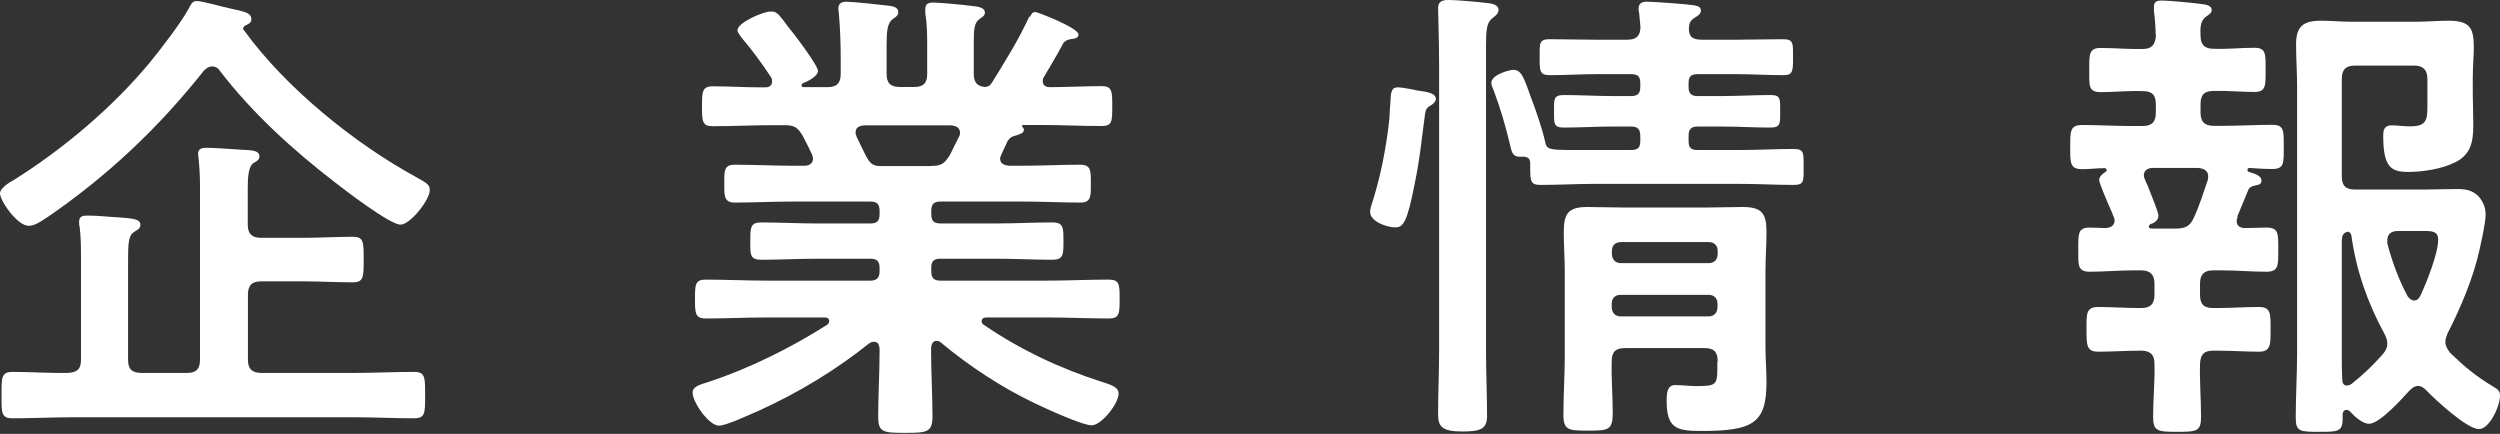 <?xml version="1.0" encoding="UTF-8"?><svg id="_レイヤー_2" xmlns="http://www.w3.org/2000/svg" viewBox="0 0 146.01 25.34"><rect x="0" y="0" width="146.01" height="25.34" fill="#333333" stroke="none"/><defs><style>.cls-1{fill:#fff;}</style></defs><g id="_レイヤー1"><g><path class="cls-1" d="M2.72,12.71c-.28,.2-.7,.48-1.04,.48-.67,0-1.68-1.46-1.68-1.9,0-.28,.53-.64,.78-.76,2.91-1.82,5.8-4.26,7.98-6.89,.62-.76,1.85-2.35,2.27-3.16,.11-.2,.2-.42,.45-.42,.36,0,1.48,.34,2.16,.48,.84,.17,1.04,.28,1.04,.59,0,.2-.14,.25-.31,.34-.08,.03-.17,.11-.17,.2,0,.06,.03,.08,.06,.11,2.41,3.33,6.38,6.55,10,8.54,.73,.39,.84,.5,.84,.78,0,.59-1.15,2.02-1.71,2.02-.62,0-3.28-2.04-3.89-2.52-2.44-1.88-4.79-4.03-6.64-6.44-.11-.17-.25-.28-.48-.28-.2,0-.31,.11-.45,.22-2.69,3.39-5.66,6.19-9.21,8.62Zm12.54,3.72c-.53,0-.78,.22-.78,.78v3.81c0,.53,.25,.76,.78,.76h5.46c1.15,0,2.3-.06,3.44-.06,.67,0,.67,.28,.67,1.37,0,1.04,0,1.34-.64,1.34-1.18,0-2.32-.06-3.47-.06H4.2c-1.15,0-2.32,.06-3.47,.06-.67,0-.64-.34-.64-1.34s-.03-1.37,.64-1.37c1.09,0,2.16,.08,3.22,.06,.56-.03,.78-.22,.78-.76v-5.77c0-.7,0-1.43-.08-2.02-.03-.08-.03-.17-.03-.28,0-.31,.2-.36,.48-.36,.64,0,1.26,.08,1.9,.11,.7,.06,1.2,.08,1.2,.42,0,.25-.2,.31-.36,.42-.34,.22-.36,.64-.36,1.71v5.77c0,.53,.22,.76,.78,.76h2.66c.53,0,.76-.22,.76-.76V10.78c0-.5-.03-1.01-.08-1.51,0-.08-.03-.2-.03-.28,0-.31,.22-.36,.5-.36,.53,0,1.82,.11,2.49,.14,.25,.03,.59,.06,.59,.36,0,.2-.11,.25-.34,.39-.31,.2-.34,.87-.34,1.48v2.13c0,.53,.25,.76,.78,.76h2.41c.98,0,1.96-.06,2.94-.06,.64,0,.64,.28,.64,1.34,0,1.01,0,1.32-.64,1.32-.98,0-1.96-.06-2.94-.06h-2.41Z"/><path class="cls-1" d="M60.16,.98c.06-.14,.14-.28,.31-.28,.11,0,2.52,.92,2.52,1.32,0,.22-.31,.25-.36,.25-.22,.03-.39,.08-.53,.25-.25,.5-.84,1.48-1.12,1.96-.06,.08-.08,.14-.08,.25,0,.28,.2,.36,.42,.36,1.01,0,2.02-.06,3.02-.06,.62,0,.62,.31,.62,1.18s0,1.15-.62,1.15c-1.18,0-2.32-.06-3.5-.06h-1.09c-.08,0-.08,.06-.03,.11,.03,.06,.08,.11,.08,.17,0,.2-.25,.25-.39,.31-.31,.08-.39,.11-.56,.34-.11,.25-.25,.53-.36,.78-.03,.08-.08,.17-.08,.25,0,.31,.25,.39,.53,.42h.73c1.15,0,2.27-.06,3.42-.06,.64,0,.62,.36,.62,1.12,0,.67,.03,1.09-.59,1.09-1.15,0-2.3-.06-3.44-.06h-4.76c-.36,0-.53,.14-.53,.53v.22c0,.36,.14,.53,.53,.53h3.33c1.06,0,2.13-.06,3.22-.06,.64,0,.64,.31,.64,1.09s0,1.09-.64,1.09c-1.09,0-2.16-.06-3.22-.06h-3.33c-.36,0-.53,.14-.53,.5v.25c0,.36,.14,.53,.53,.53h6.27c1.18,0,2.35-.06,3.56-.06,.64,0,.64,.28,.64,1.12s0,1.15-.62,1.15c-1.2,0-2.41-.06-3.58-.06h-3.58c-.14,0-.28,.06-.28,.22,0,.08,.03,.14,.11,.2,2.13,1.46,4.51,2.58,6.97,3.36,.64,.2,.92,.34,.92,.67,0,.59-1.01,1.85-1.57,1.85s-2.74-1.01-3.33-1.29c-1.93-.92-3.84-2.18-5.46-3.53-.08-.08-.17-.11-.28-.11-.22,0-.28,.2-.31,.39v.25c0,1.23,.08,2.49,.08,3.75,0,.95-.31,.98-1.6,.98s-1.57-.03-1.57-.95c0-1.26,.08-2.52,.08-3.78v-.2c-.03-.22-.08-.39-.34-.39-.08,0-.17,.03-.25,.08-1.96,1.57-4.12,2.88-6.47,3.95-.59,.25-1.9,.87-2.32,.87-.59,0-1.54-1.37-1.54-1.93,0-.34,.36-.45,.98-.64,2.35-.78,4.79-1.99,6.89-3.33,.06-.06,.11-.11,.11-.22,0-.14-.14-.2-.25-.2h-3.39c-1.18,0-2.38,.06-3.58,.06-.62,0-.62-.34-.62-1.15s0-1.12,.62-1.12c1.2,0,2.41,.06,3.58,.06h6.05c.36,0,.53-.17,.53-.53v-.22c0-.39-.17-.53-.53-.53h-3.16c-1.06,0-2.16,.06-3.22,.06-.67,0-.64-.31-.64-1.09s0-1.09,.64-1.09c1.06,0,2.16,.06,3.22,.06h3.16c.36,0,.53-.14,.53-.53v-.22c0-.39-.17-.53-.53-.53h-4.51c-1.15,0-2.3,.06-3.44,.06-.62,0-.59-.45-.59-1.09,0-.76-.03-1.12,.62-1.12,1.15,0,2.27,.06,3.42,.06h.64c.06,0,.5,0,.5-.42,0-.08-.03-.17-.06-.25-.17-.36-.34-.7-.53-1.06-.28-.48-.48-.64-1.04-.64h-.73c-1.18,0-2.32,.06-3.5,.06-.62,0-.62-.31-.62-1.15s0-1.18,.62-1.18c.92,0,1.85,.06,2.77,.06h.31c.2,0,.39-.08,.39-.34,0-.11,0-.14-.06-.25-.53-.81-1.09-1.57-1.71-2.3-.08-.11-.25-.31-.25-.45,0-.42,1.46-1.09,1.96-1.09,.31,0,.42,.14,.73,.53,.06,.08,.14,.2,.25,.34,.31,.36,1.76,2.27,1.76,2.6s-.62,.62-.9,.73c-.03,.03-.06,.06-.06,.11,0,.08,.06,.11,.14,.11h1.37c.53,0,.78-.22,.78-.76v-.87c0-.9-.03-1.79-.11-2.69,0-.08-.03-.17-.03-.25,0-.34,.2-.42,.48-.42,.39,0,1.9,.17,2.35,.22,.28,.03,.67,.06,.67,.39,0,.2-.11,.25-.34,.42-.31,.25-.34,.73-.34,1.54v1.65c0,.53,.22,.76,.78,.76h.81c.56,0,.78-.22,.78-.76v-1.6c0-.64,0-1.29-.11-1.93v-.25c0-.34,.2-.39,.48-.39,.36,0,1.85,.14,2.27,.2,.25,.03,.73,.06,.73,.39,0,.17-.14,.25-.34,.39-.28,.22-.31,.59-.31,1.29v1.9c0,.45,.17,.73,.67,.76,.2-.03,.28-.08,.39-.25,.78-1.26,1.57-2.52,2.18-3.86Zm-5.8,8.71c.62,0,.78-.11,1.12-.64,.17-.34,.34-.7,.53-1.06,.03-.06,.06-.14,.06-.22,0-.34-.25-.42-.53-.45h-5.07c-.28,.03-.5,.11-.5,.42,0,.08,.03,.17,.06,.25,.7,1.4,.7,1.71,1.43,1.71h2.91Z"/><path class="cls-1" d="M82.82,5.29c.53,.08,1.04,.14,1.04,.5,0,.14-.14,.25-.25,.34-.28,.14-.36,.28-.39,.59-.2,1.46-.28,2.49-.59,3.98-.45,2.3-.67,2.58-1.15,2.58s-1.46-.34-1.46-.9c0-.14,.03-.22,.06-.34,.53-1.62,.87-3.33,1.06-5.04,.03-.39,.03-.7,.06-.95,.03-.7,.06-.95,.45-.95,.2,0,.98,.14,1.18,.2Zm1.23-1.51c0-1.32-.06-3.11-.06-3.28,0-.42,.22-.5,.64-.5,.45,0,1.68,.11,2.16,.17,.25,.03,.73,.06,.73,.42,0,.22-.22,.36-.39,.5-.31,.25-.34,.73-.34,1.54V20.52c0,1.26,.06,2.52,.06,3.78,0,.76-.39,.9-1.43,.9-1.15,0-1.43-.25-1.43-.98,0-1.23,.06-2.46,.06-3.7V3.78Zm10.98-1.46c.53,0,.76-.2,.78-.73l-.08-.87c-.03-.06-.03-.14-.03-.2,0-.36,.22-.42,.5-.42,.34,0,2.32,.14,2.66,.2,.2,.03,.48,.06,.48,.31,0,.22-.22,.34-.36,.42-.25,.17-.31,.28-.34,.56-.03,.56,.22,.73,.76,.73h1.99c.92,0,1.82-.03,2.74-.03,.62,0,.59,.22,.59,1.04s0,1.06-.56,1.06c-.92,0-1.85-.06-2.77-.06h-2.24c-.39,0-.53,.14-.53,.53v.22c0,.36,.14,.53,.5,.53h1.46c.92,0,1.88-.06,2.83-.06,.59,0,.56,.22,.56,.95s.03,.95-.59,.95c-.95,0-1.88-.06-2.8-.06h-1.43c-.39,0-.53,.17-.53,.53v.31c0,.39,.14,.53,.5,.53h2.55c1.04,0,2.04-.06,3.08-.06,.62,0,.59,.22,.59,1.06s.03,1.04-.59,1.04c-1.04,0-2.04-.06-3.08-.06h-8.6c-1.04,0-2.04,.06-3.08,.06-.64,0-.62-.22-.62-1.26,0-.31-.17-.39-.45-.39-.59,.06-.62-.25-.73-.7-.25-1.06-.56-2.13-.95-3.16-.06-.14-.14-.31-.14-.45,0-.48,1.04-.76,1.29-.76,.48,0,.62,.48,1.06,1.71,.25,.64,.64,1.79,.78,2.44,.11,.59,.2,.53,2.83,.53h2.21c.39,0,.53-.14,.53-.53v-.28c0-.39-.14-.56-.53-.56h-1.12c-.92,0-1.85,.06-2.8,.06-.62,0-.59-.22-.59-.95s-.03-.95,.59-.95c.95,0,1.88,.06,2.8,.06h1.12c.39,0,.53-.17,.53-.53v-.22c0-.39-.14-.53-.53-.53h-2.02c-.92,0-1.85,.06-2.74,.06-.59,0-.59-.25-.59-1.06s-.03-1.04,.59-1.04c.92,0,1.82,.03,2.74,.03h1.76Zm5.29,18.79c0-.56-.22-.78-.76-.78h-4.65c-.56,0-.78,.22-.78,.78-.03,.98,.06,1.99,.06,3s-.25,1.04-1.4,1.04-1.48,0-1.48-.92c0-1.18,.08-2.35,.08-3.5v-4.84c0-.78-.06-1.54-.06-2.32,0-1.09,.25-1.48,1.37-1.48,.7,0,1.4,.03,2.1,.03h4.87c.7,0,1.4-.03,2.1-.03,1.12,0,1.4,.36,1.4,1.46,0,.78-.06,1.54-.06,2.32v4.4c0,.67,.06,1.34,.06,2.04,0,2.44-.81,2.86-3.84,2.86-1.43,0-1.99-.17-1.99-1.76,0-.53,.06-.92,.5-.92,.42,0,.81,.06,1.2,.06,1.18,0,1.26-.06,1.26-1.06v-.34Zm-.53-5.74c.34,0,.53-.22,.53-.56v-.14c0-.34-.2-.53-.53-.53h-5.12c-.34,0-.53,.2-.53,.53v.14c0,.34,.2,.56,.53,.56h5.12Zm-5.66,2.55c0,.34,.2,.56,.53,.56h5.12c.34,0,.53-.22,.53-.56v-.17c0-.34-.2-.53-.53-.53h-5.12c-.34,0-.53,.2-.53,.53v.17Z"/><path class="cls-1" d="M130.69,12.68c-.03,.06-.06,.14-.06,.22,0,.31,.22,.42,.5,.42,.42,0,.84-.03,1.23-.03,.73,0,.7,.36,.7,1.26,0,.95,.03,1.32-.7,1.32-.87,0-1.71-.08-2.55-.08h-.56c-.53,0-.76,.25-.76,.78v.64c0,.56,.22,.78,.76,.78h.25c.81,0,1.62-.06,2.44-.06,.7,0,.67,.42,.67,1.29s.03,1.32-.67,1.32c-.81,0-1.62-.06-2.44-.06h-.25c-.53,0-.73,.22-.76,.76-.03,1.04,.06,2.07,.06,3.11,0,.84-.25,.87-1.4,.87s-1.4-.03-1.4-.9c0-1.01,.11-2.04,.08-3.08,0-.53-.25-.76-.78-.76h-.08c-.78,0-1.6,.06-2.41,.06-.7,0-.7-.36-.7-1.32,0-.87-.03-1.29,.67-1.29,.81,0,1.62,.06,2.44,.06h.08c.53,0,.78-.22,.78-.78v-.64c0-.53-.25-.78-.78-.78h-.45c-.87,0-1.71,.08-2.55,.08-.73,0-.67-.42-.67-1.29,0-.92-.03-1.29,.67-1.29,.34,0,.64,.03,.95,.03,.28-.03,.5-.14,.5-.45,0-.08-.03-.14-.06-.22-.03-.06-.06-.17-.11-.28-.25-.56-.73-1.68-.73-1.85,0-.22,.2-.36,.36-.48,.06-.03,.08-.06,.08-.11s-.06-.11-.11-.11c-.45,0-.87,.06-1.32,.06-.73,0-.7-.39-.7-1.29s-.03-1.29,.7-1.29c.95,0,1.93,.06,2.88,.06h.64c.56,0,.78-.25,.78-.78v-.48c0-.56-.22-.78-.78-.78-.81-.03-1.62,.06-2.44,.06-.73,0-.67-.39-.67-1.29s-.03-1.29,.67-1.29c.81,0,1.62,.08,2.44,.06,.5,0,.73-.2,.78-.73-.03-.53-.03-.92-.11-1.46V.39c0-.31,.2-.36,.45-.36,.34,0,1.9,.14,2.3,.2,.22,.03,.62,.06,.62,.36,0,.17-.14,.25-.34,.39-.28,.22-.34,.5-.31,1.09,0,.56,.25,.78,.78,.78,.78,.03,1.57-.06,2.35-.06,.7,0,.67,.34,.67,1.29,0,.9,.03,1.29-.64,1.29-.81,0-1.6-.08-2.38-.06-.56,0-.78,.22-.78,.78v.48c0,.53,.22,.78,.78,.78h.5c.98,0,1.93-.06,2.91-.06,.7,0,.67,.34,.67,1.29s.03,1.29-.67,1.29c-.45,0-.9-.03-1.34-.06-.08,0-.11,.06-.11,.11,0,.03,0,.08,.06,.11,.45,.14,.76,.25,.76,.53,0,.22-.22,.25-.39,.28-.17,.03-.34,.11-.39,.28-.22,.5-.42,1.04-.64,1.54Zm-4.98-2.88c-.28,.03-.5,.14-.5,.45,0,.08,.03,.17,.06,.22,.03,.08,.08,.22,.17,.39,.22,.59,.62,1.51,.62,1.74,0,.28-.25,.42-.48,.5-.06,.06-.08,.08-.08,.14,0,.03,0,.08,.14,.11h1.43c.56,0,.84-.14,1.06-.64,.34-.73,.56-1.46,.81-2.18,0-.06,.03-.14,.03-.22,0-.36-.28-.48-.59-.5h-2.66Zm15.51,12.74c-.2,0-.36,.14-.48,.25-.45,.5-1.76,1.96-2.38,1.96-.39,0-.87-.45-1.12-.73-.06-.06-.14-.08-.2-.08-.14,0-.2,.11-.22,.22v.28c0,.78-.28,.78-1.37,.78s-1.37,0-1.37-.81c0-1.26,.08-2.52,.08-3.81V5.07c0-.81-.06-1.65-.06-2.49,0-1.04,.42-1.37,1.46-1.37,.59,0,1.18,.06,1.76,.06h3.78c.64,0,1.26-.06,1.9-.06,1.26,0,1.48,.42,1.48,1.57,0,.48-.06,1.06-.06,1.82v.84c0,.62,.03,1.26,.03,1.88,0,.95-.14,1.71-1.06,2.16-.78,.39-1.88,.56-2.74,.56-.98,0-1.46-.25-1.46-2.1,0-.36,.06-.62,.5-.62,.31,0,.67,.06,1.04,.06,.9,0,1.04-.28,1.04-1.09v-1.68c0-.53-.25-.78-.78-.78h-3.44c-.56,0-.78,.25-.78,.78v5.68c0,.56,.22,.78,.78,.78h3.98c.64,0,1.32-.03,1.96-.03,.5,0,.92,.06,1.29,.45,.25,.31,.39,.64,.39,1.04,0,.48-.25,1.57-.36,2.07-.34,1.57-1.12,3.44-1.85,4.84-.08,.2-.14,.34-.14,.53,0,.25,.14,.45,.28,.64,.84,.81,1.51,1.37,2.55,1.99,.22,.14,.36,.22,.36,.5,0,.64-.62,1.96-1.23,1.96-.7,0-2.58-1.74-3.08-2.27-.14-.14-.28-.25-.48-.25Zm-4.14-.03c.11,0,.17-.03,.25-.08,.67-.53,1.29-1.12,1.85-1.76,.14-.17,.25-.36,.25-.59,0-.25-.08-.39-.17-.59-.98-1.79-1.65-3.7-1.93-5.74-.03-.11-.08-.2-.2-.22-.28,.06-.34,.22-.36,.5v6.58c0,.53,0,1.06,.03,1.57,0,.2,.08,.34,.28,.34Zm3.92-4.96c.2,0,.28-.14,.36-.28,.36-.76,1.04-2.46,1.04-3.28,0-.45-.31-.5-.78-.5h-1.57c-.34,0-.62,.14-.62,.53v.2c.28,1.06,.67,2.13,1.2,3.11,.11,.11,.2,.22,.36,.22Z"/></g></g></svg>